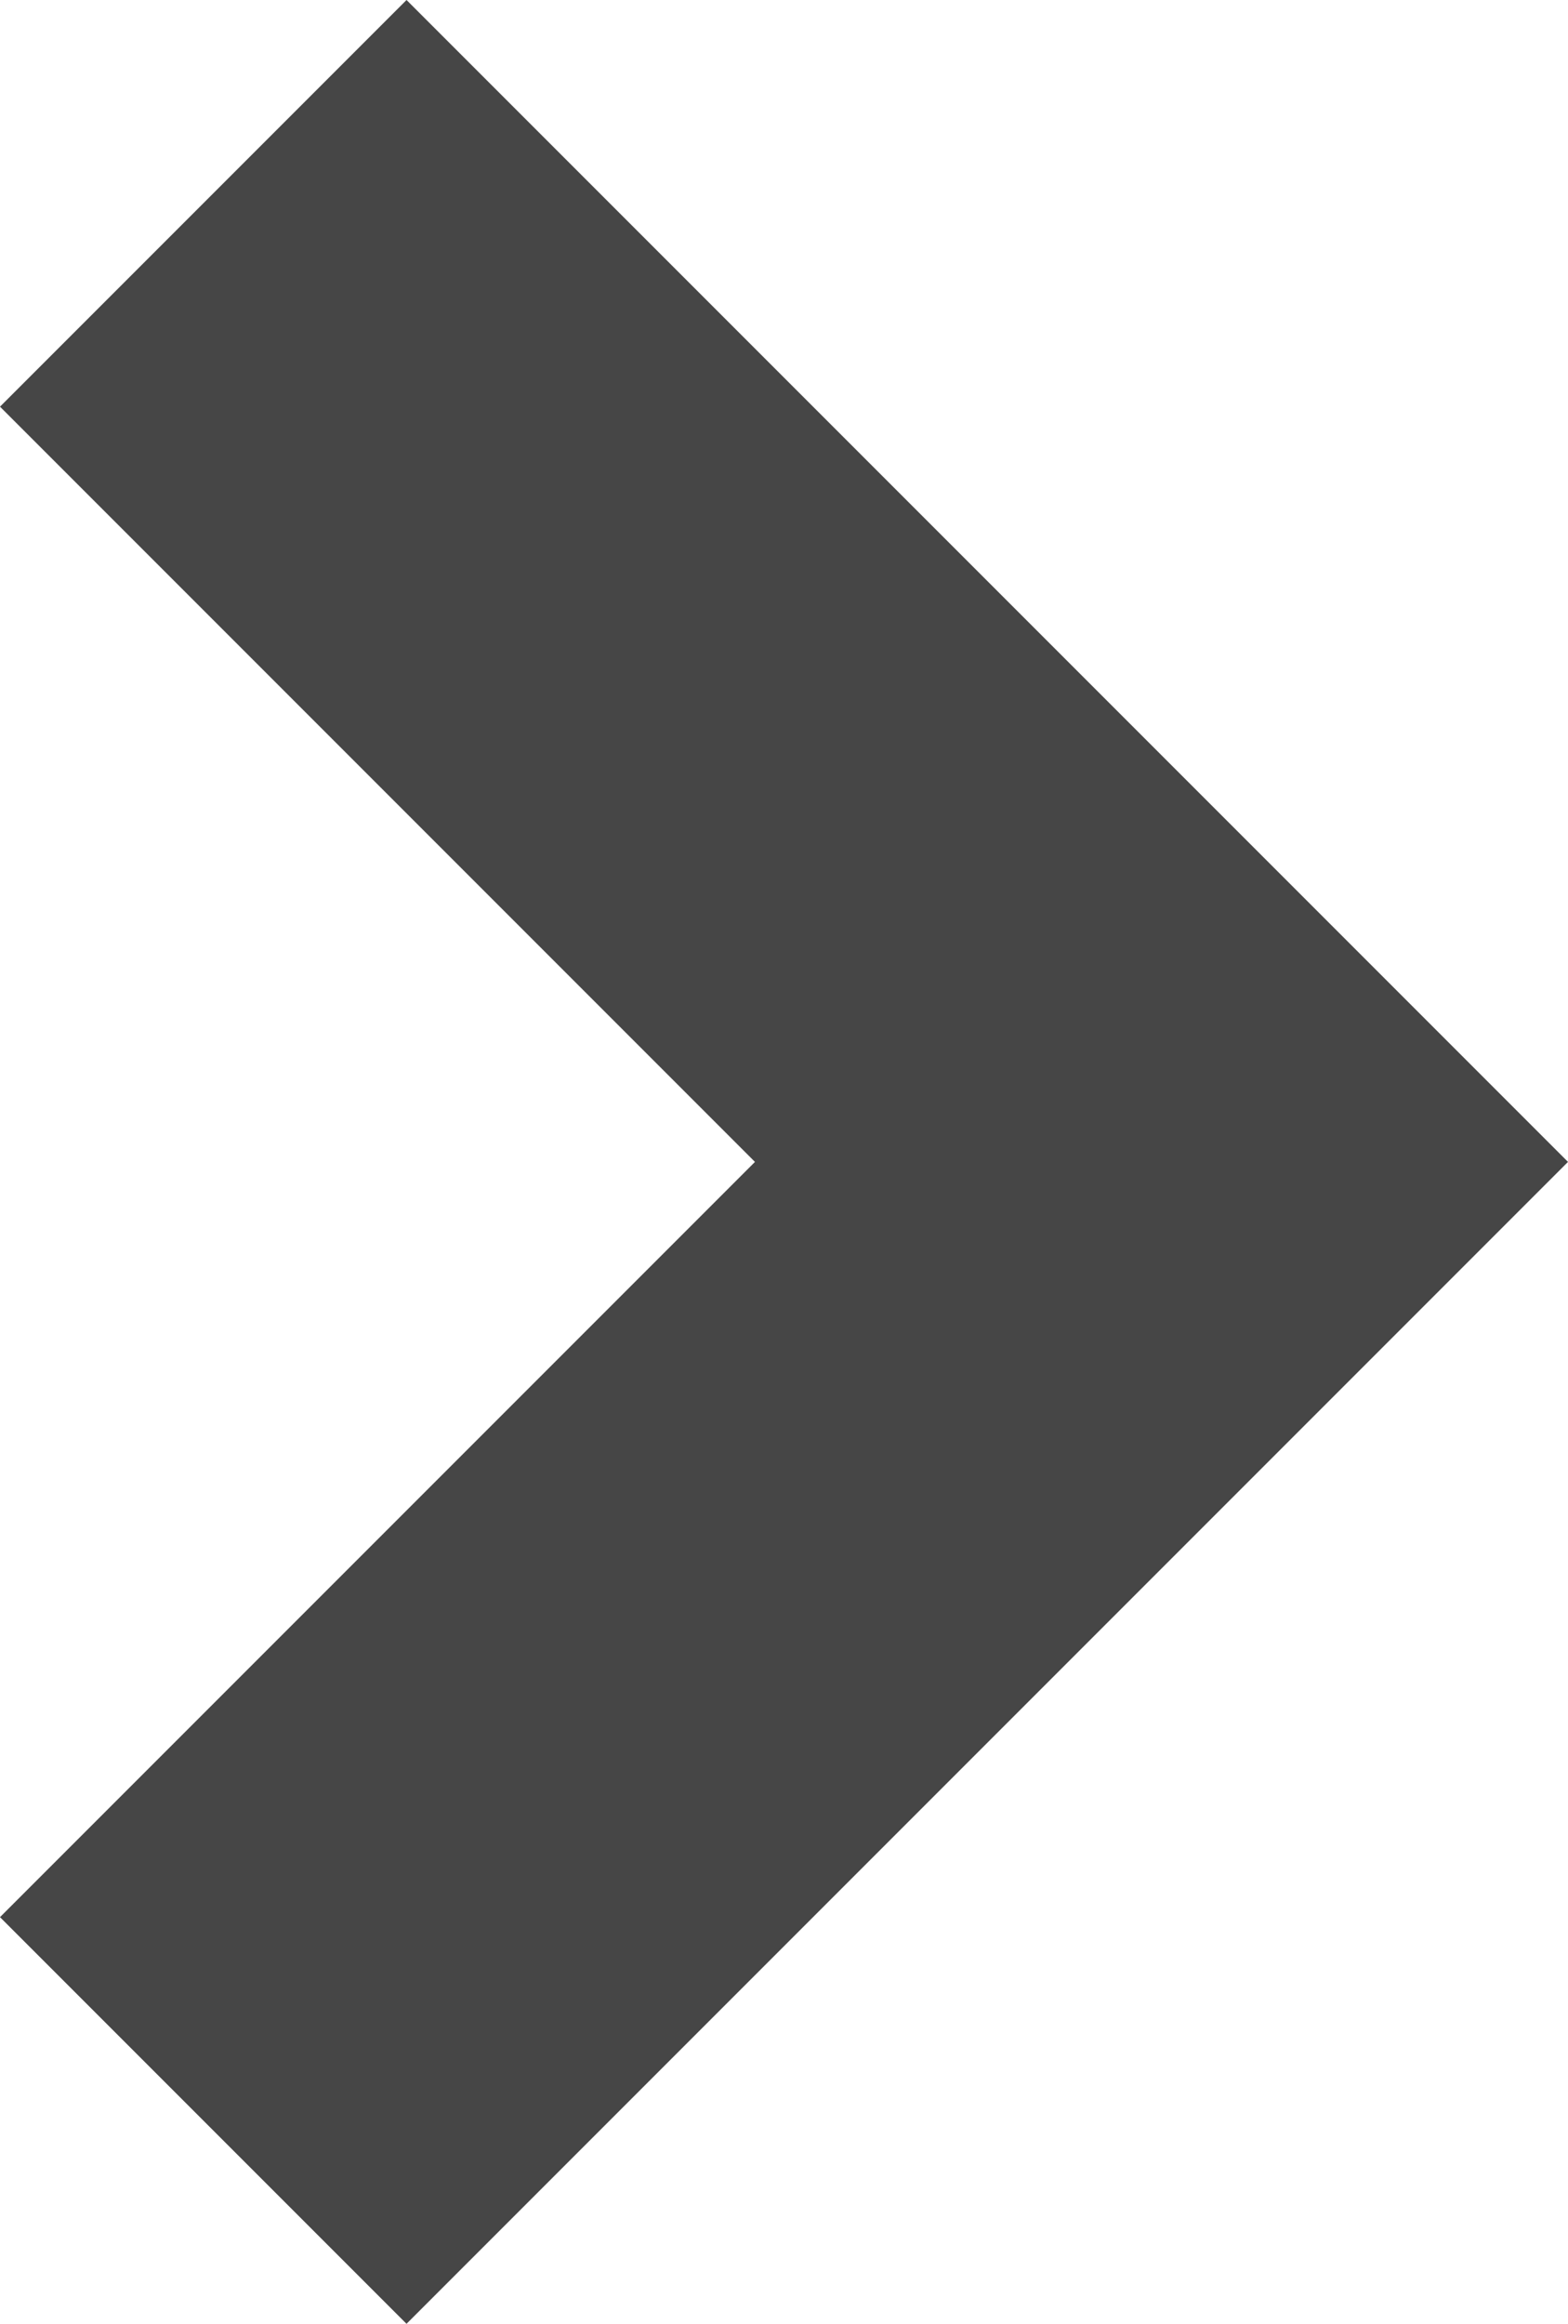 <?xml version="1.0" encoding="utf-8"?>
<!-- Generator: Adobe Illustrator 23.0.4, SVG Export Plug-In . SVG Version: 6.00 Build 0)  -->
<svg version="1.1" id="Layer_1" xmlns="http://www.w3.org/2000/svg" xmlns:xlink="http://www.w3.org/1999/xlink" x="0px" y="0px"
	 viewBox="0 0 8.1 12" style="enable-background:new 0 0 8.1 12;" xml:space="preserve">
<style type="text/css">
	.st0{fill:#464646;}
</style>
<g>
	<polygon class="st0" points="0,2.1 3.9,6 0,9.9 2.1,12 8.1,6 2.1,0 	"/>
</g>
</svg>
